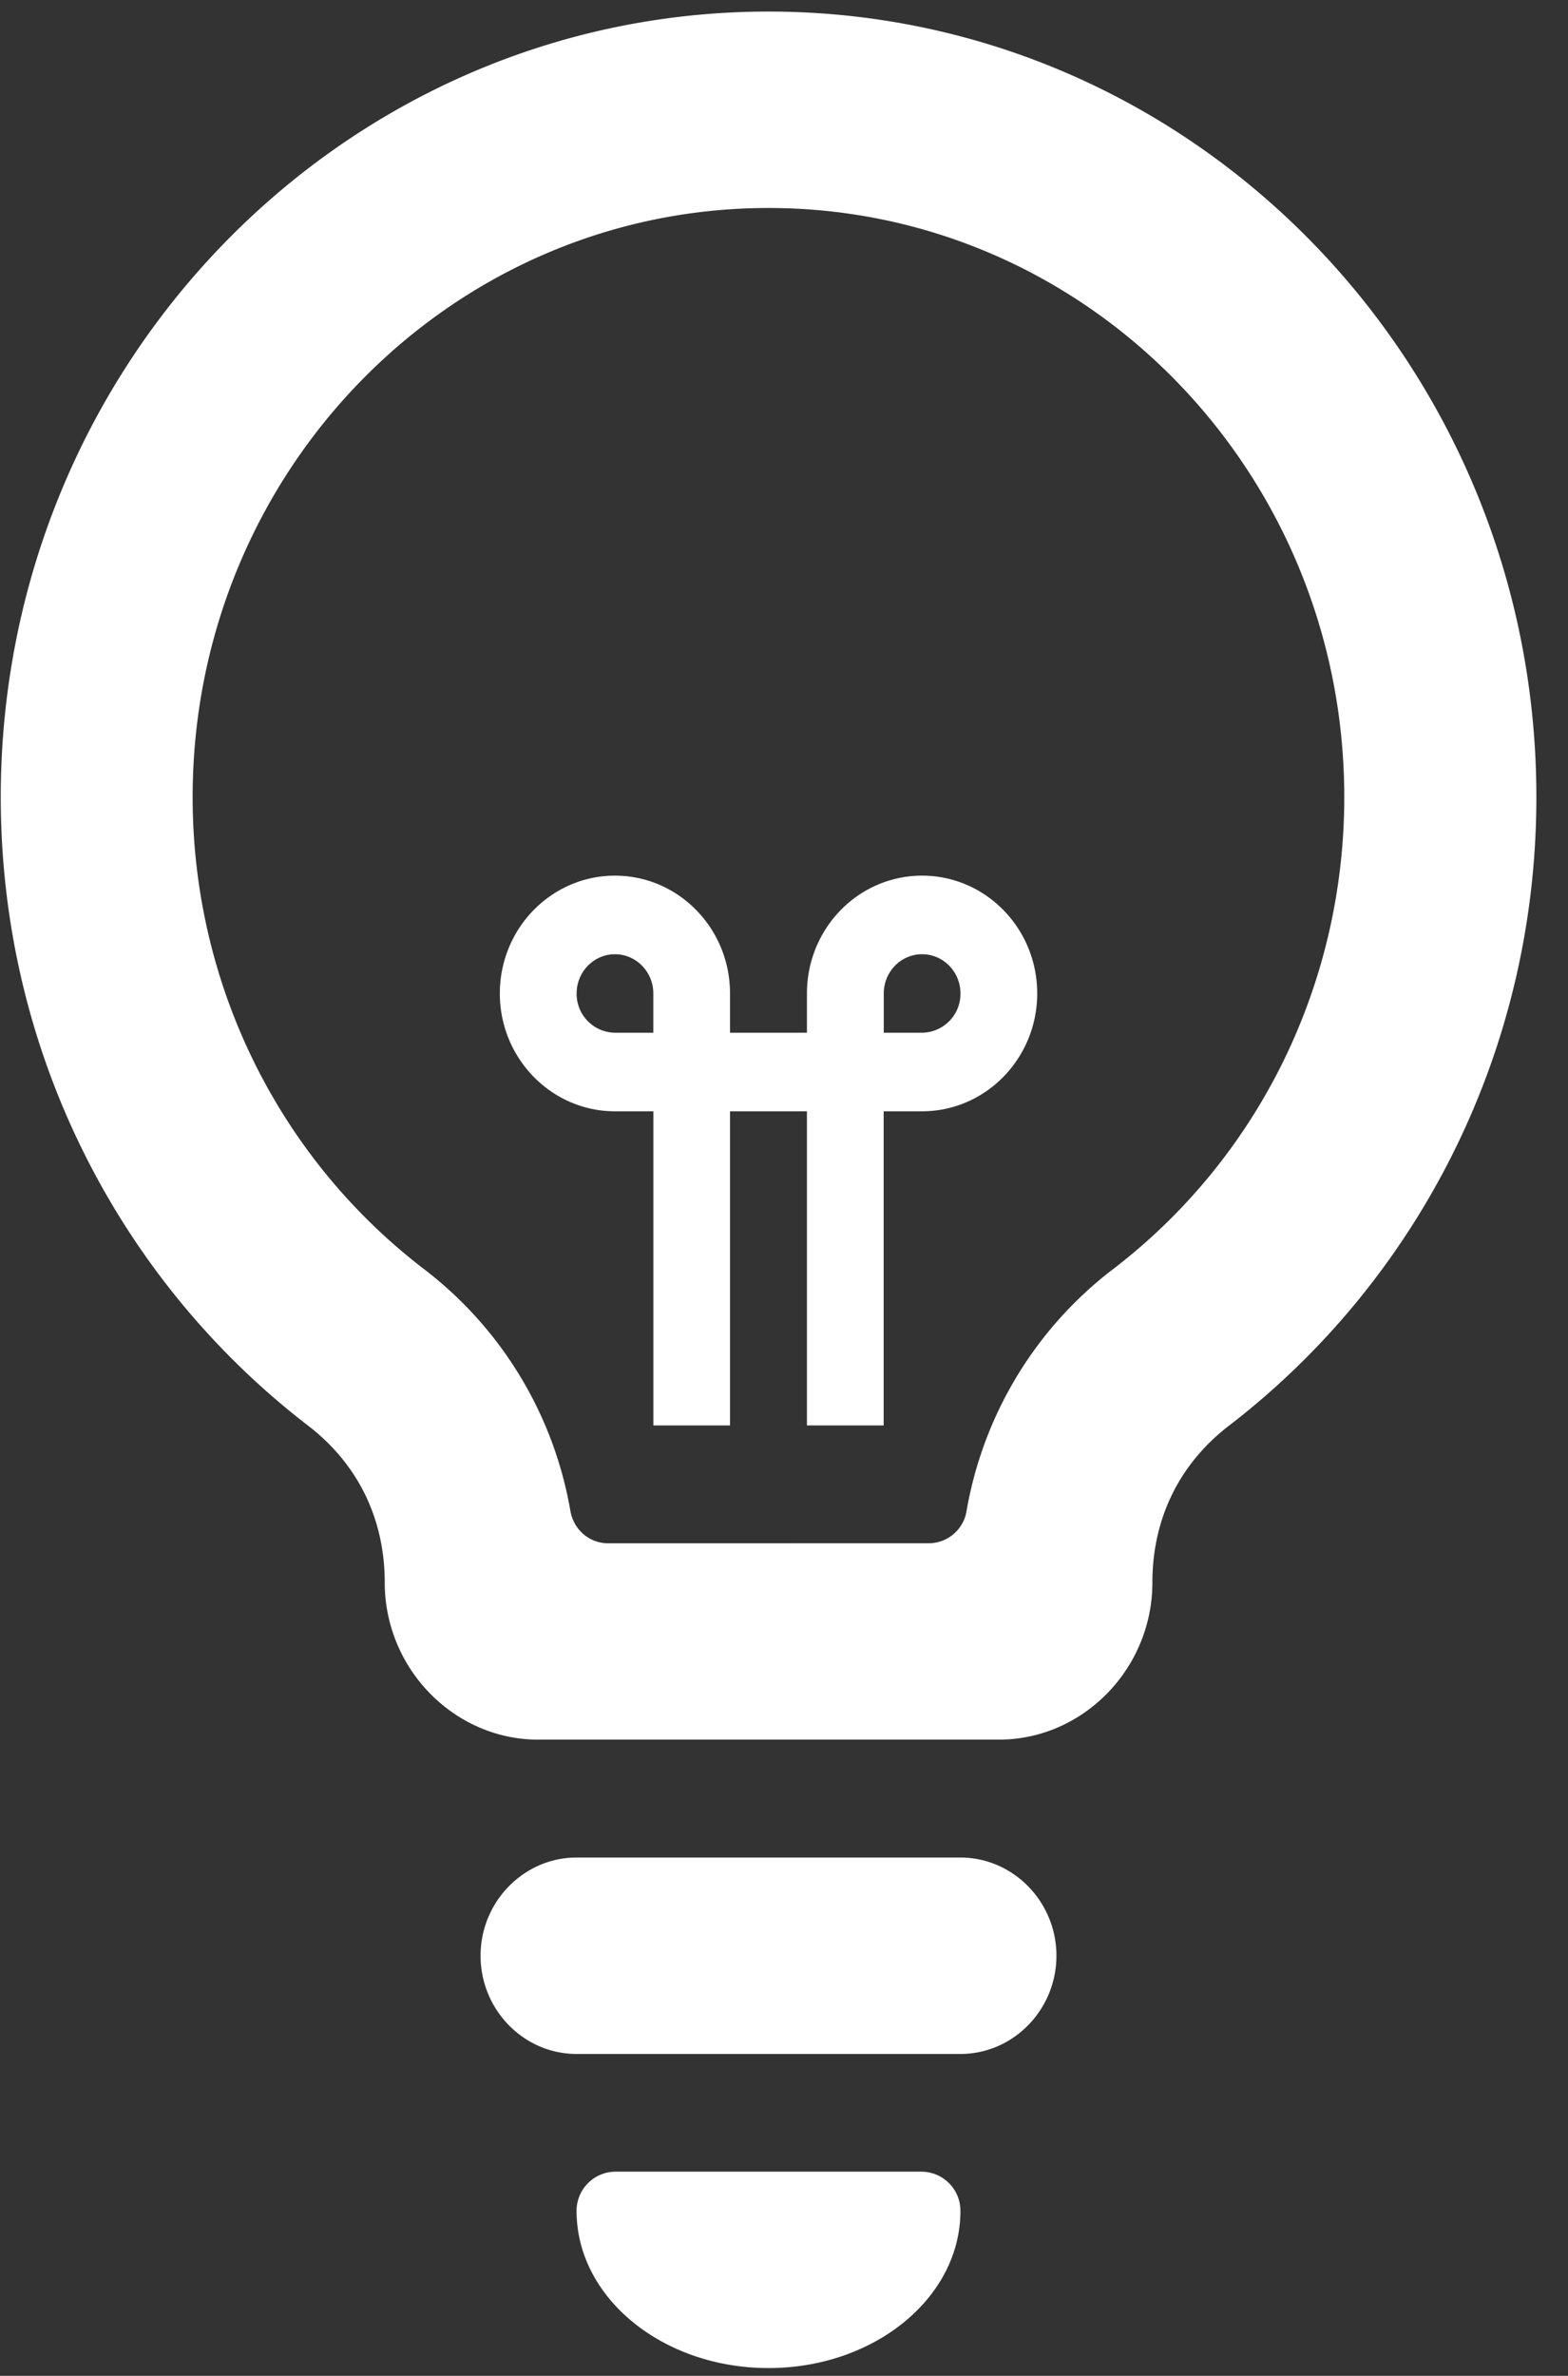 <svg xmlns="http://www.w3.org/2000/svg" width="35" height="53" viewBox="0 0 35 53"><rect x="0" y="0" width="35" height="53" fill="#333333" stroke="none"/><g><g><path fill="#fff" d="M20.582 19.534c-1.42 0-2.57 1.177-2.57 2.628v.876h-1.717v-.876c0-1.451-1.15-2.628-2.568-2.628-1.418 0-2.57 1.177-2.57 2.628s1.155 2.629 2.57 2.629h.857v7.008h1.711v-7.008h1.717v7.008h1.713v-7.008h.857c1.417 0 2.57-1.178 2.57-2.629s-1.15-2.628-2.57-2.628zm-.855 3.504v-.876c0-.483.382-.875.855-.875.472 0 .857.392.857.875a.868.868 0 0 1-.857.876zm-6 0a.867.867 0 0 1-.856-.876c0-.483.384-.875.856-.875.471 0 .856.392.856.875v.876zm-.15 11.39c-.42 0-.77-.3-.845-.721a8.63 8.63 0 0 0-3.285-5.409C6.205 25.808 4.3 21.938 4.3 17.782c0-7.259 5.755-13.142 12.854-13.142 7.099 0 12.852 5.883 12.852 13.142 0 4.155-1.9 8.026-5.144 10.517a8.638 8.638 0 0 0-3.287 5.408.856.856 0 0 1-.843.72zm7.004 14.018h-6.854a.872.872 0 0 0-.857.877c0 1.934 1.918 3.504 4.284 3.504 2.366 0 4.284-1.57 4.284-3.504a.872.872 0 0 0-.857-.877zm.858-7.008h-8.57c-1.174 0-2.142.984-2.142 2.19s.963 2.192 2.142 2.192h8.57c1.178 0 2.142-.986 2.142-2.192 0-1.206-.968-2.19-2.142-2.19zM17.155.258C7.692.258.017 8.105.017 17.782c0 5.732 2.695 10.822 6.858 14.02 1.113.854 1.713 2.078 1.713 3.502 0 1.921 1.549 3.504 3.426 3.504h10.282c1.878 0 3.427-1.583 3.427-3.504 0-1.424.6-2.648 1.712-3.502 4.163-3.198 6.859-8.288 6.859-14.02 0-9.677-7.676-17.524-17.139-17.524z"/></g></g></svg>
